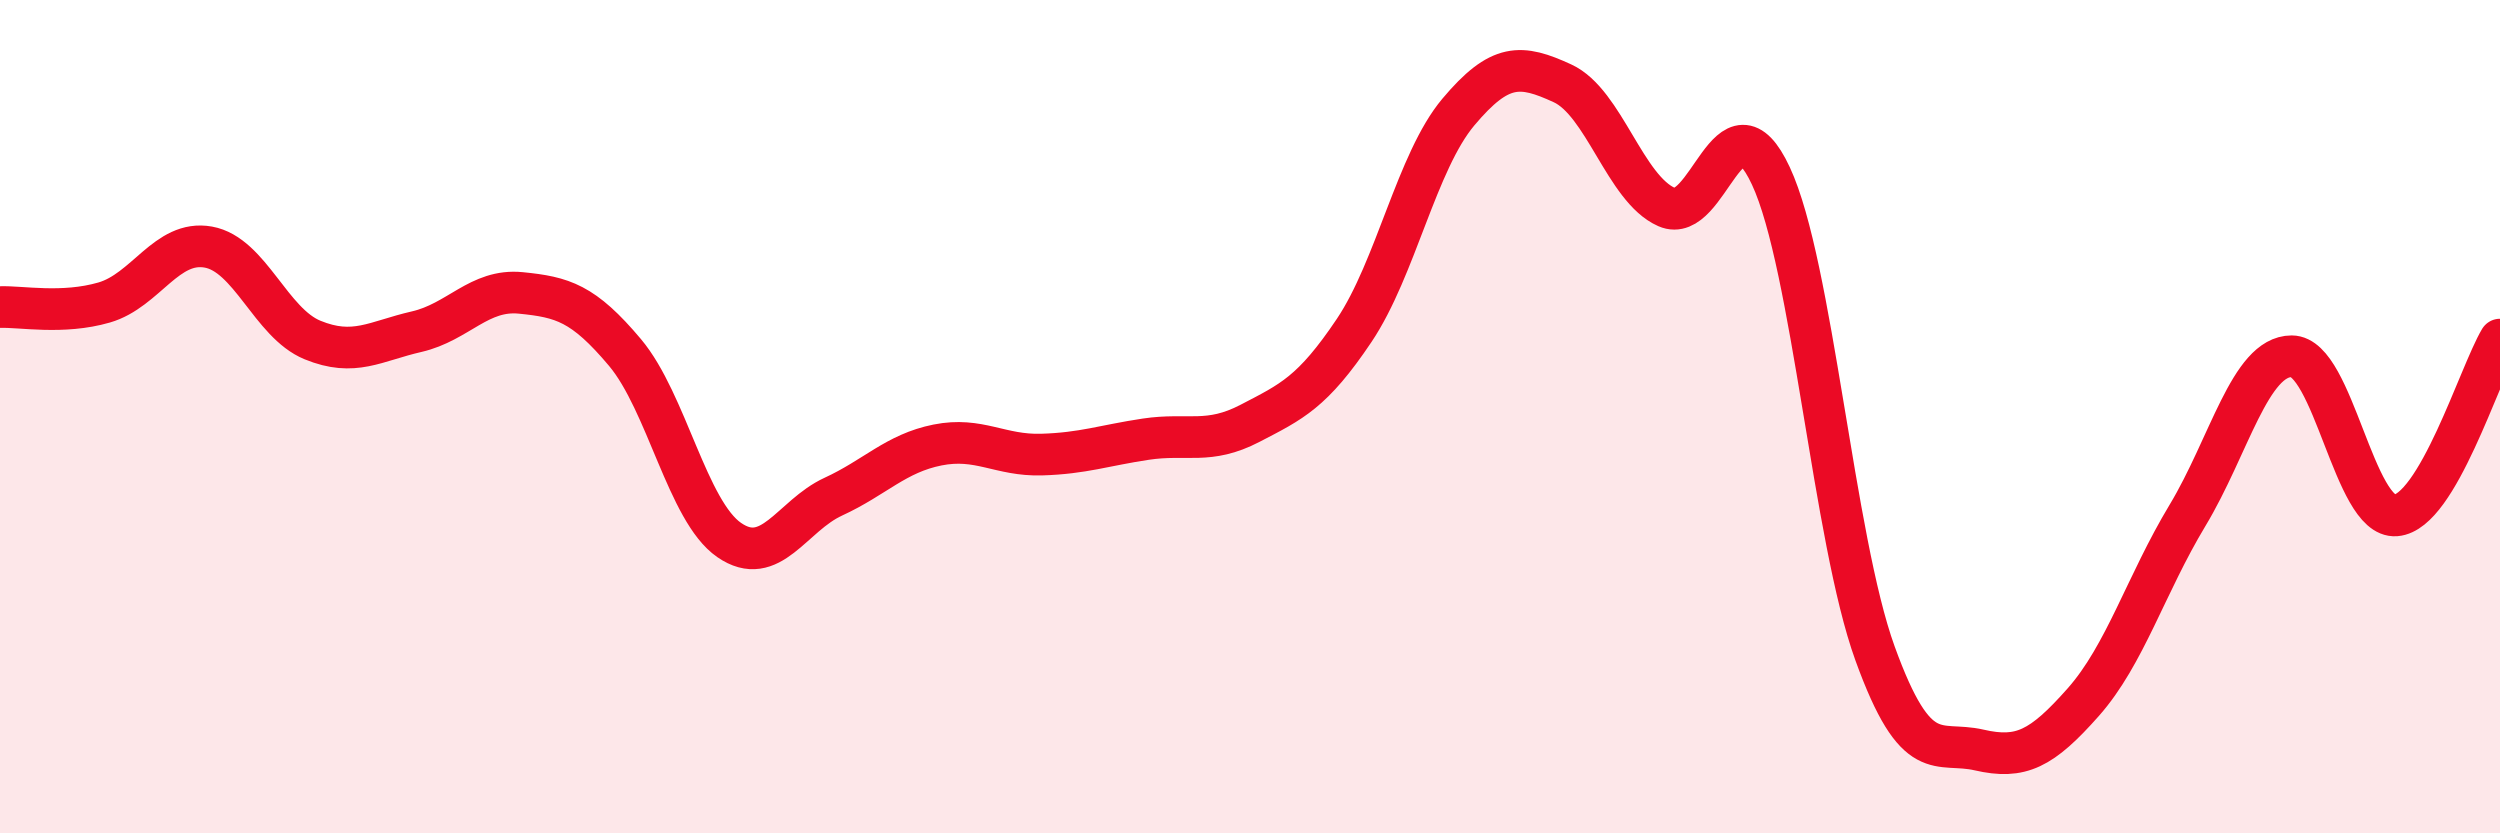 
    <svg width="60" height="20" viewBox="0 0 60 20" xmlns="http://www.w3.org/2000/svg">
      <path
        d="M 0,7.37 C 0.5,7.35 1.5,7.55 2.5,7.26 C 3.5,6.97 4,5.75 5,5.93 C 6,6.11 6.5,7.75 7.5,8.16 C 8.5,8.57 9,8.19 10,7.96 C 11,7.73 11.5,6.93 12.5,7.03 C 13.5,7.13 14,7.27 15,8.46 C 16,9.65 16.5,12.27 17.5,12.96 C 18.5,13.65 19,12.38 20,11.92 C 21,11.46 21.5,10.88 22.5,10.68 C 23.5,10.48 24,10.94 25,10.91 C 26,10.88 26.5,10.69 27.5,10.54 C 28.5,10.39 29,10.68 30,10.16 C 31,9.64 31.5,9.42 32.5,7.93 C 33.5,6.44 34,3.88 35,2.69 C 36,1.5 36.5,1.54 37.5,2 C 38.5,2.46 39,4.53 40,4.97 C 41,5.41 41.5,2.08 42.5,4.22 C 43.5,6.36 44,12.92 45,15.68 C 46,18.44 46.5,17.77 47.5,18 C 48.5,18.23 49,17.98 50,16.85 C 51,15.72 51.5,14.03 52.5,12.37 C 53.5,10.71 54,8.55 55,8.55 C 56,8.55 56.5,12.45 57.5,12.37 C 58.5,12.29 59.5,8.99 60,8.15L60 20L0 20Z"
        fill="#EB0A25"
        opacity="0.1"
        stroke-linecap="round"
        stroke-linejoin="round"
      />
      <path
        d="M 0,7.37 C 0.5,7.35 1.5,7.55 2.5,7.26 C 3.5,6.97 4,5.75 5,5.93 C 6,6.11 6.5,7.75 7.5,8.16 C 8.5,8.57 9,8.19 10,7.96 C 11,7.73 11.5,6.93 12.5,7.03 C 13.5,7.13 14,7.27 15,8.46 C 16,9.65 16.5,12.27 17.5,12.96 C 18.5,13.65 19,12.38 20,11.92 C 21,11.46 21.5,10.88 22.5,10.68 C 23.5,10.48 24,10.94 25,10.91 C 26,10.88 26.5,10.69 27.5,10.54 C 28.5,10.39 29,10.68 30,10.16 C 31,9.64 31.5,9.42 32.5,7.93 C 33.5,6.44 34,3.88 35,2.69 C 36,1.5 36.5,1.54 37.5,2 C 38.5,2.46 39,4.53 40,4.97 C 41,5.41 41.5,2.08 42.5,4.22 C 43.5,6.36 44,12.92 45,15.68 C 46,18.44 46.5,17.77 47.5,18 C 48.5,18.23 49,17.98 50,16.85 C 51,15.72 51.5,14.03 52.5,12.37 C 53.5,10.71 54,8.55 55,8.55 C 56,8.55 56.5,12.45 57.5,12.37 C 58.5,12.29 59.5,8.99 60,8.15"
        stroke="#EB0A25"
        stroke-width="1"
        fill="none"
        stroke-linecap="round"
        stroke-linejoin="round"
      />
    </svg>
  